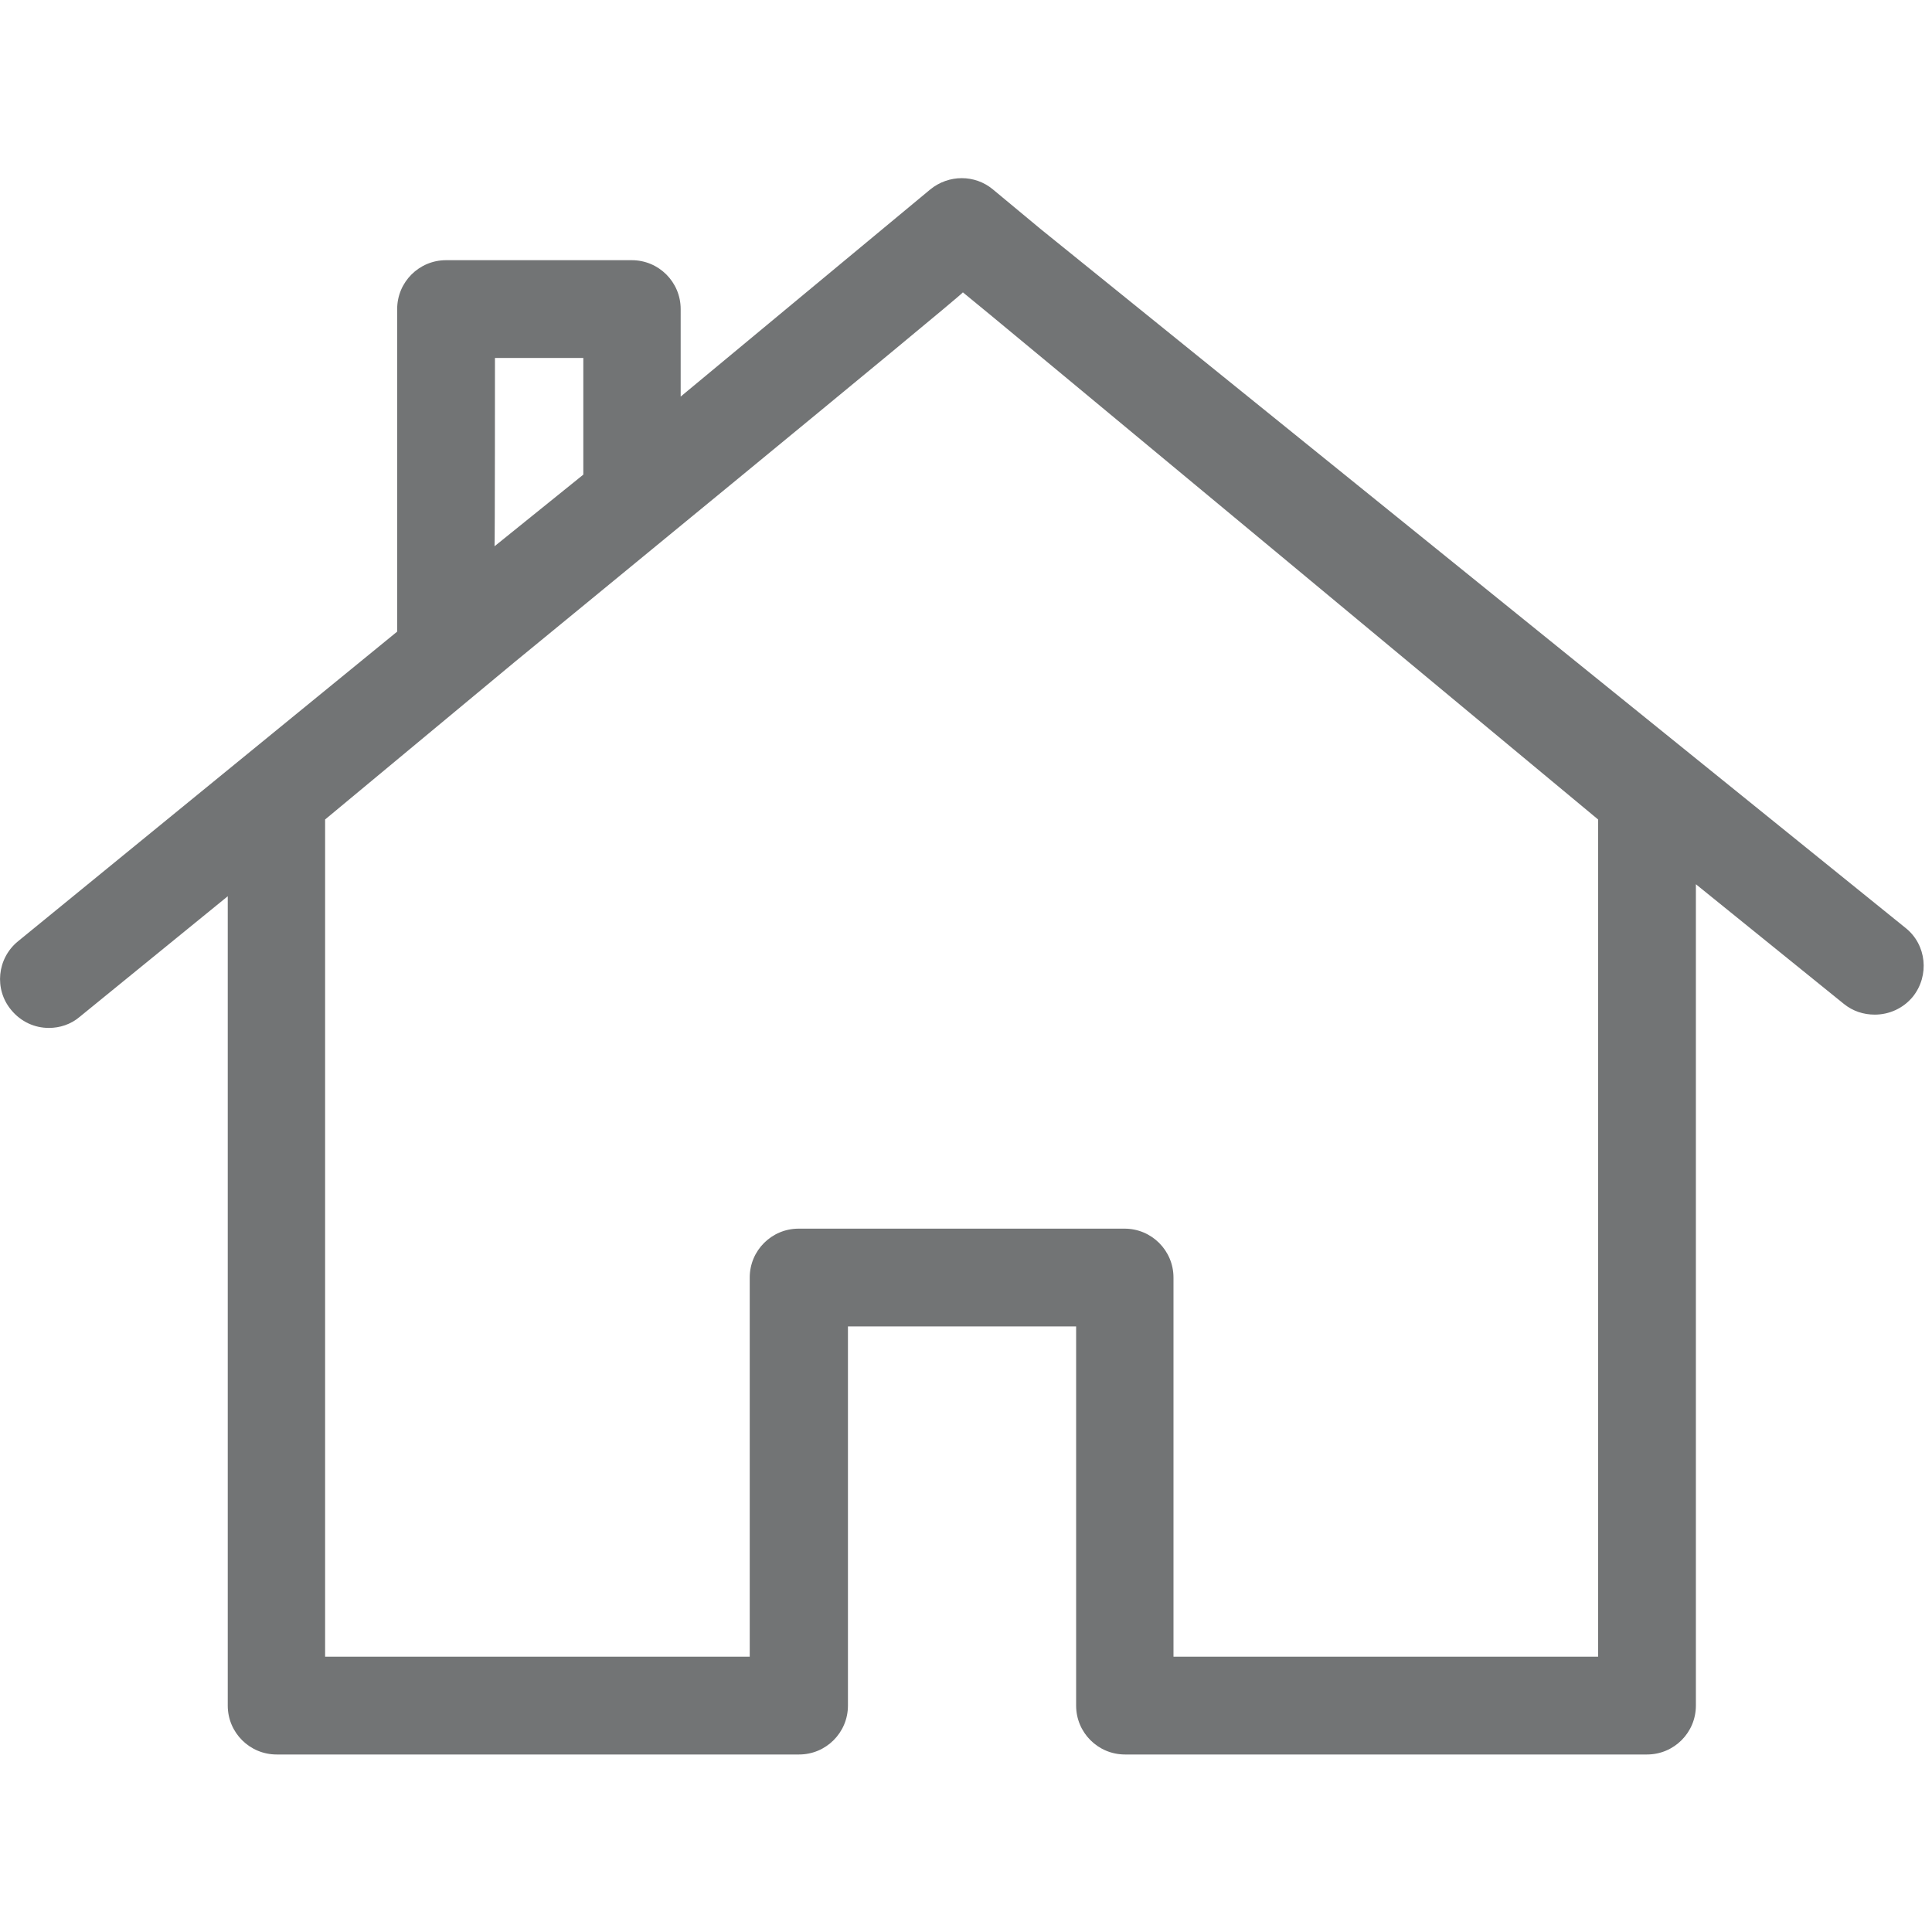 <?xml version="1.0" encoding="utf-8"?>
<!-- Generator: Adobe Illustrator 19.2.1, SVG Export Plug-In . SVG Version: 6.00 Build 0)  -->
<svg version="1.1"
	 id="Capa_1" xmlns:cc="http://creativecommons.org/ns#" xmlns:dc="http://purl.org/dc/elements/1.1/" xmlns:rdf="http://www.w3.org/1999/02/22-rdf-syntax-ns#" xmlns:svg="http://www.w3.org/2000/svg"
	 xmlns="http://www.w3.org/2000/svg" xmlns:xlink="http://www.w3.org/1999/xlink" x="0px" y="0px" viewBox="0 0 50 50"
	 style="enable-background:new 0 0 50 50;" xml:space="preserve">
<style type="text/css">
	.st0{fill:#727475;}
</style>
<g id="g3" transform="matrix(0.111,0,0,0.111,7.548001e-5,0.118)">
	<path id="path5" class="st0" d="M444.3,215.3L242.7,52.4l-11.2-9.3c-4.2-3.5-10.3-3.5-14.6,0l-58.2,48.3V71
		c0-6.3-5.1-11.4-11.4-11.4H104c-6.3,0-11.4,5.1-11.4,11.4v75.2L4.2,218.4c-4.9,4-5.6,11.2-1.6,16c2.3,2.8,5.5,4.2,8.8,4.2
		c2.5,0,5.1-0.8,7.2-2.6l34.5-28.1v188.7c0,6.3,5.1,11.4,11.4,11.4h121.8c6.3,0,11.4-5.1,11.4-11.4v-88.4h53.2v88.4
		c0,6.3,5.1,11.4,11.4,11.4H384c6.3,0,11.4-5.1,11.4-11.4V205.1l34.5,27.9c2.1,1.7,4.6,2.5,7.2,2.5c3.3,0,6.6-1.4,8.9-4.2
		C449.9,226.4,449.2,219.2,444.3,215.3z M115.4,82.4H136v27.2l-20.7,16.7C115.4,126.3,115.4,82.4,115.4,82.4z M372.6,190v195.2h-99
		v-88.4c0-6.3-5.1-11.4-11.4-11.4h-76c-6.3,0-11.4,5.1-11.4,11.4v88.4h-99V190l44.3-36.8c0,0,103.7-85,104.4-86.1
		C224.6,67,372.6,190,372.6,190z"/>
</g>
<g id="g7" transform="translate(0,-398.512)">
</g>
<g id="g9" transform="translate(0,-398.512)">
</g>
<g id="g11" transform="translate(0,-398.512)">
</g>
<g id="g13" transform="translate(0,-398.512)">
</g>
<g id="g15" transform="translate(0,-398.512)">
</g>
<g id="g17" transform="translate(0,-398.512)">
</g>
<g id="g19" transform="translate(0,-398.512)">
</g>
<g id="g21" transform="translate(0,-398.512)">
</g>
<g id="g23" transform="translate(0,-398.512)">
</g>
<g id="g25" transform="translate(0,-398.512)">
</g>
<g id="g27" transform="translate(0,-398.512)">
</g>
<g id="g29" transform="translate(0,-398.512)">
</g>
<g id="g31" transform="translate(0,-398.512)">
</g>
<g id="g33" transform="translate(0,-398.512)">
</g>
<g id="g35" transform="translate(0,-398.512)">
</g>
</svg>
